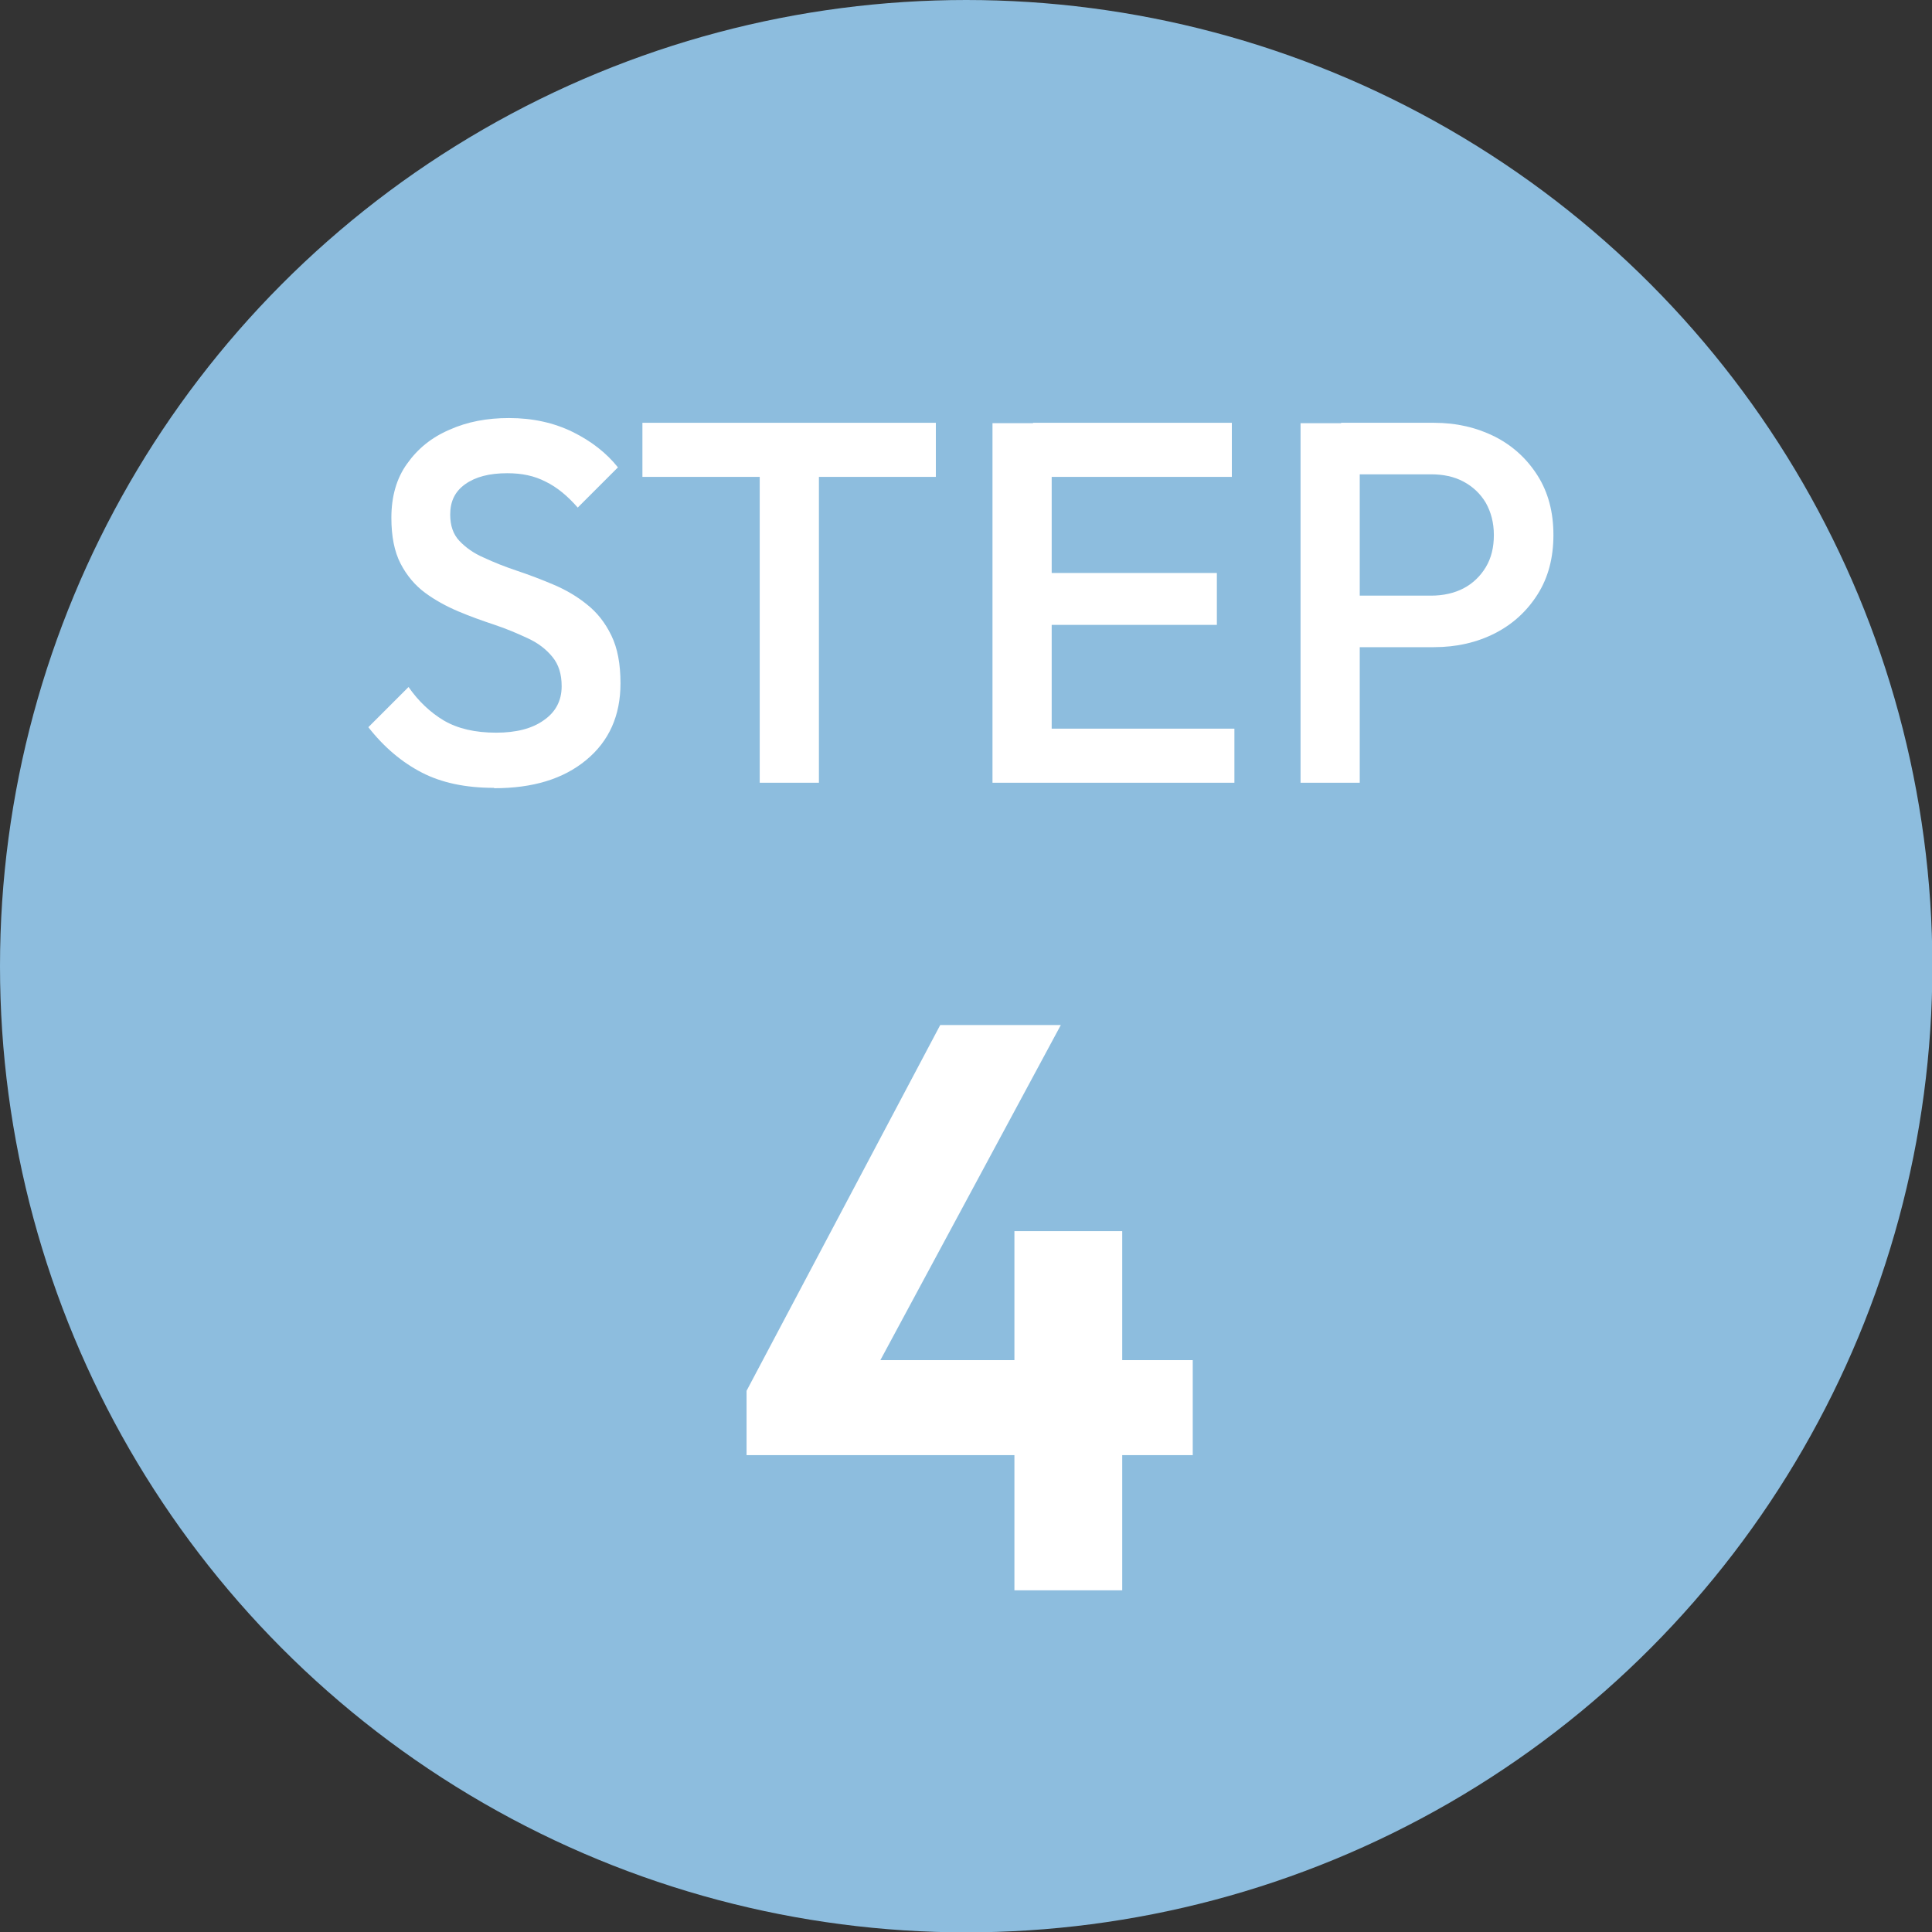 <?xml version="1.0" encoding="UTF-8"?><svg id="_レイヤー_1" xmlns="http://www.w3.org/2000/svg" viewBox="0 0 52.87 52.87"><rect x="0" y="0" width="52.87" height="52.87" fill="#333333" stroke="none"/><defs><style>.cls-1{fill:#8dbdde;}.cls-1,.cls-2{stroke-width:0px;}.cls-2{fill:#fff;}</style></defs><circle class="cls-1" cx="26.44" cy="26.44" r="26.44"/><path class="cls-2" d="m13.52,21.56c-.78,0-1.44-.14-1.98-.42-.54-.28-1.03-.69-1.46-1.24l1.1-1.1c.27.39.6.7.97.92.38.22.85.33,1.43.33.54,0,.98-.11,1.3-.34.32-.22.49-.53.49-.93,0-.33-.08-.59-.25-.8-.17-.21-.39-.38-.67-.51s-.58-.26-.91-.37c-.33-.11-.67-.23-1-.37-.33-.14-.64-.31-.91-.51s-.5-.47-.67-.8c-.17-.33-.25-.75-.25-1.25,0-.58.14-1.08.43-1.48.29-.41.67-.72,1.16-.93.49-.22,1.03-.32,1.63-.32.65,0,1.23.13,1.74.38.51.25.93.58,1.24.97l-1.1,1.1c-.28-.32-.57-.56-.88-.71-.31-.16-.65-.23-1.05-.23-.49,0-.87.1-1.15.3-.28.2-.41.47-.41.83,0,.3.08.54.25.72.17.18.39.34.67.46.28.13.58.25.91.36.33.11.67.24,1,.38.33.14.64.32.91.54.28.22.5.5.67.85.17.35.25.78.25,1.31,0,.88-.31,1.58-.94,2.1s-1.46.77-2.52.77Z"/><path class="cls-2" d="m17.58,13.05v-1.48h8.03v1.48h-8.03Zm3.21,8.37v-9.56h1.62v9.56h-1.62Z"/><path class="cls-2" d="m27.16,21.42v-9.84h1.62v9.84h-1.62Zm1.11-8.37v-1.48h5.44v1.48h-5.44Zm0,4.05v-1.42h5.03v1.42h-5.03Zm0,4.32v-1.48h5.51v1.48h-5.51Z"/><path class="cls-2" d="m35.59,21.42v-9.84h1.62v9.84h-1.62Zm1.11-3.71v-1.41h2.46c.34,0,.64-.07.89-.2s.46-.33.61-.58c.15-.25.22-.54.22-.88s-.08-.63-.22-.88c-.15-.25-.35-.44-.61-.58-.26-.14-.56-.2-.89-.2h-2.46v-1.41h2.54c.62,0,1.17.13,1.67.38.49.25.88.61,1.17,1.07.29.46.43,1,.43,1.62s-.14,1.16-.43,1.62c-.29.46-.68.82-1.17,1.07-.49.25-1.05.38-1.67.38h-2.54Z"/><path class="cls-2" d="m20.43,38.06l5.3-10.01h3.3l-5.39,10.01h-3.21Zm0,1.76v-1.76l1.12-.84h11.09v2.6h-12.21Zm7.33,3.7v-9.83h2.95v9.83h-2.95Z"/></svg>
